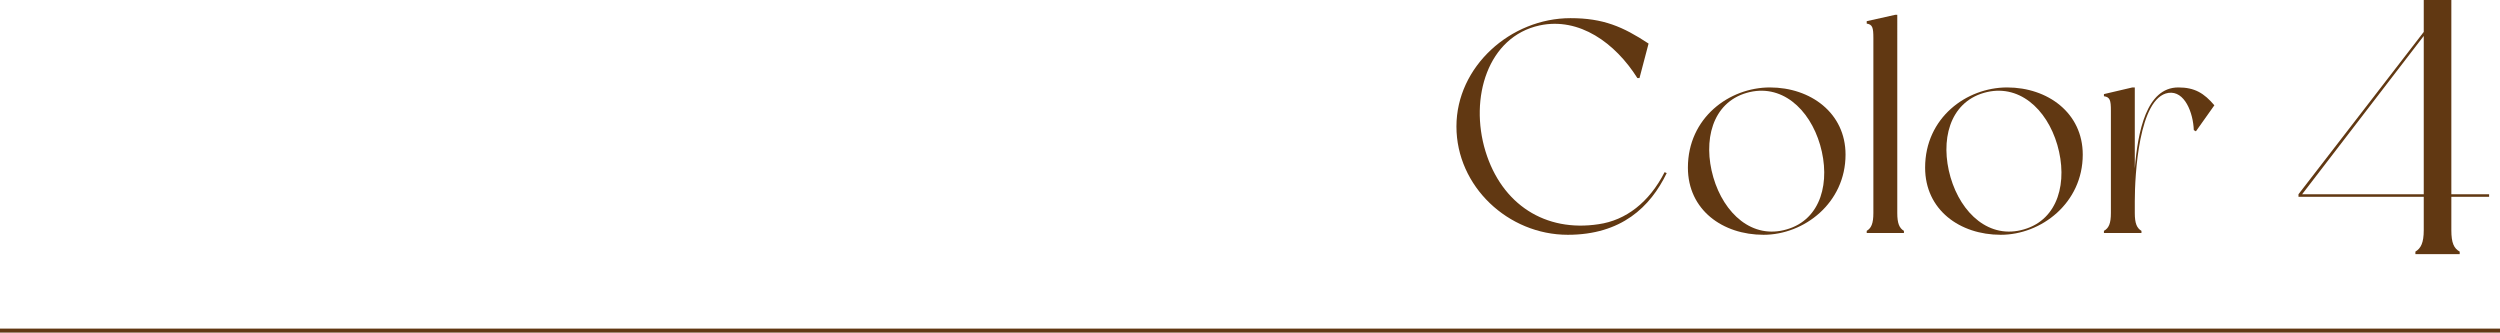 <?xml version="1.0" encoding="UTF-8"?><svg id="_イヤー_2" xmlns="http://www.w3.org/2000/svg" viewBox="0 0 628.5 83.608"><defs><style>.cls-1{fill:#613812;}.cls-2{fill:none;stroke:#613812;stroke-miterlimit:10;}</style></defs><g id="design"><g><g><path class="cls-1" d="M419.013,43.509c-4.107,8.519-11.41,15.517-24.873,15.517-14.985,0-27.992-12.17-27.992-27.231s13.616-27.231,28.677-27.231c8.215,0,13.159,2.13,19.625,6.389l-2.282,8.671h-.533c-5.553-8.823-14.604-15.365-24.569-13.235-13.007,2.814-17.723,18.18-13.616,31.643,4.107,13.387,15.061,20.386,28.448,18.332,6.846-.989,12.703-5.477,16.583-13.083l.532,.228Z"/><path class="cls-1" d="M463.969,38.869c0,12.17-10.421,20.157-20.614,20.157-10.269,0-19.016-6.237-19.016-16.886,0-12.551,10.421-20.157,20.614-20.157s19.017,6.39,19.017,16.886Zm-6.39-2.434c-2.662-9.128-9.812-15.593-18.484-13.083-8.671,2.51-11.03,12.018-8.367,21.222,2.662,9.128,9.812,15.669,18.484,13.083,8.671-2.51,11.029-12.018,8.367-21.222Z"/><path class="cls-1" d="M478.649,58.037v.532h-9.356v-.532c1.141-.685,1.673-1.825,1.673-4.488V9.584c0-2.662-.228-3.423-1.673-3.651v-.609l7.15-1.597h.533V53.55c0,2.662,.533,3.803,1.673,4.488Z"/><path class="cls-1" d="M523.604,38.869c0,12.17-10.421,20.157-20.614,20.157-10.269,0-19.016-6.237-19.016-16.886,0-12.551,10.421-20.157,20.614-20.157s19.016,6.39,19.016,16.886Zm-6.389-2.434c-2.662-9.128-9.812-15.593-18.484-13.083-8.671,2.51-11.03,12.018-8.367,21.222,2.662,9.128,9.812,15.669,18.484,13.083,8.671-2.51,11.029-12.018,8.367-21.222Z"/><path class="cls-1" d="M556.693,26.47l-4.64,6.542-.533-.304c-.152-4.336-2.282-9.965-6.389-9.356-7.455,1.141-8.443,20.766-8.443,27.231v2.967c0,2.662,.532,3.803,1.673,4.488v.532h-9.432v-.532c1.217-.685,1.75-1.825,1.75-4.488V27.84c0-2.662-.228-3.423-1.75-3.651v-.532l7.15-1.674h.608v20.386c.761-9.204,2.891-20.386,10.953-20.386,4.108,0,6.466,1.445,9.052,4.488Z"/><path class="cls-1" d="M616.268,49.473v8.397c0,3.195,.639,4.564,2.1,5.386v.639h-11.136v-.639c1.369-.822,2.1-2.191,2.1-5.386v-8.397h-31.491v-.639l31.491-40.802V0h6.937V48.834h9.493v.639h-9.493Zm-6.937-.639V9.036l-30.578,39.797h30.578Z"/></g><line class="cls-2" y1="83.108" x2="628.5" y2="83.108"/></g></g></svg>